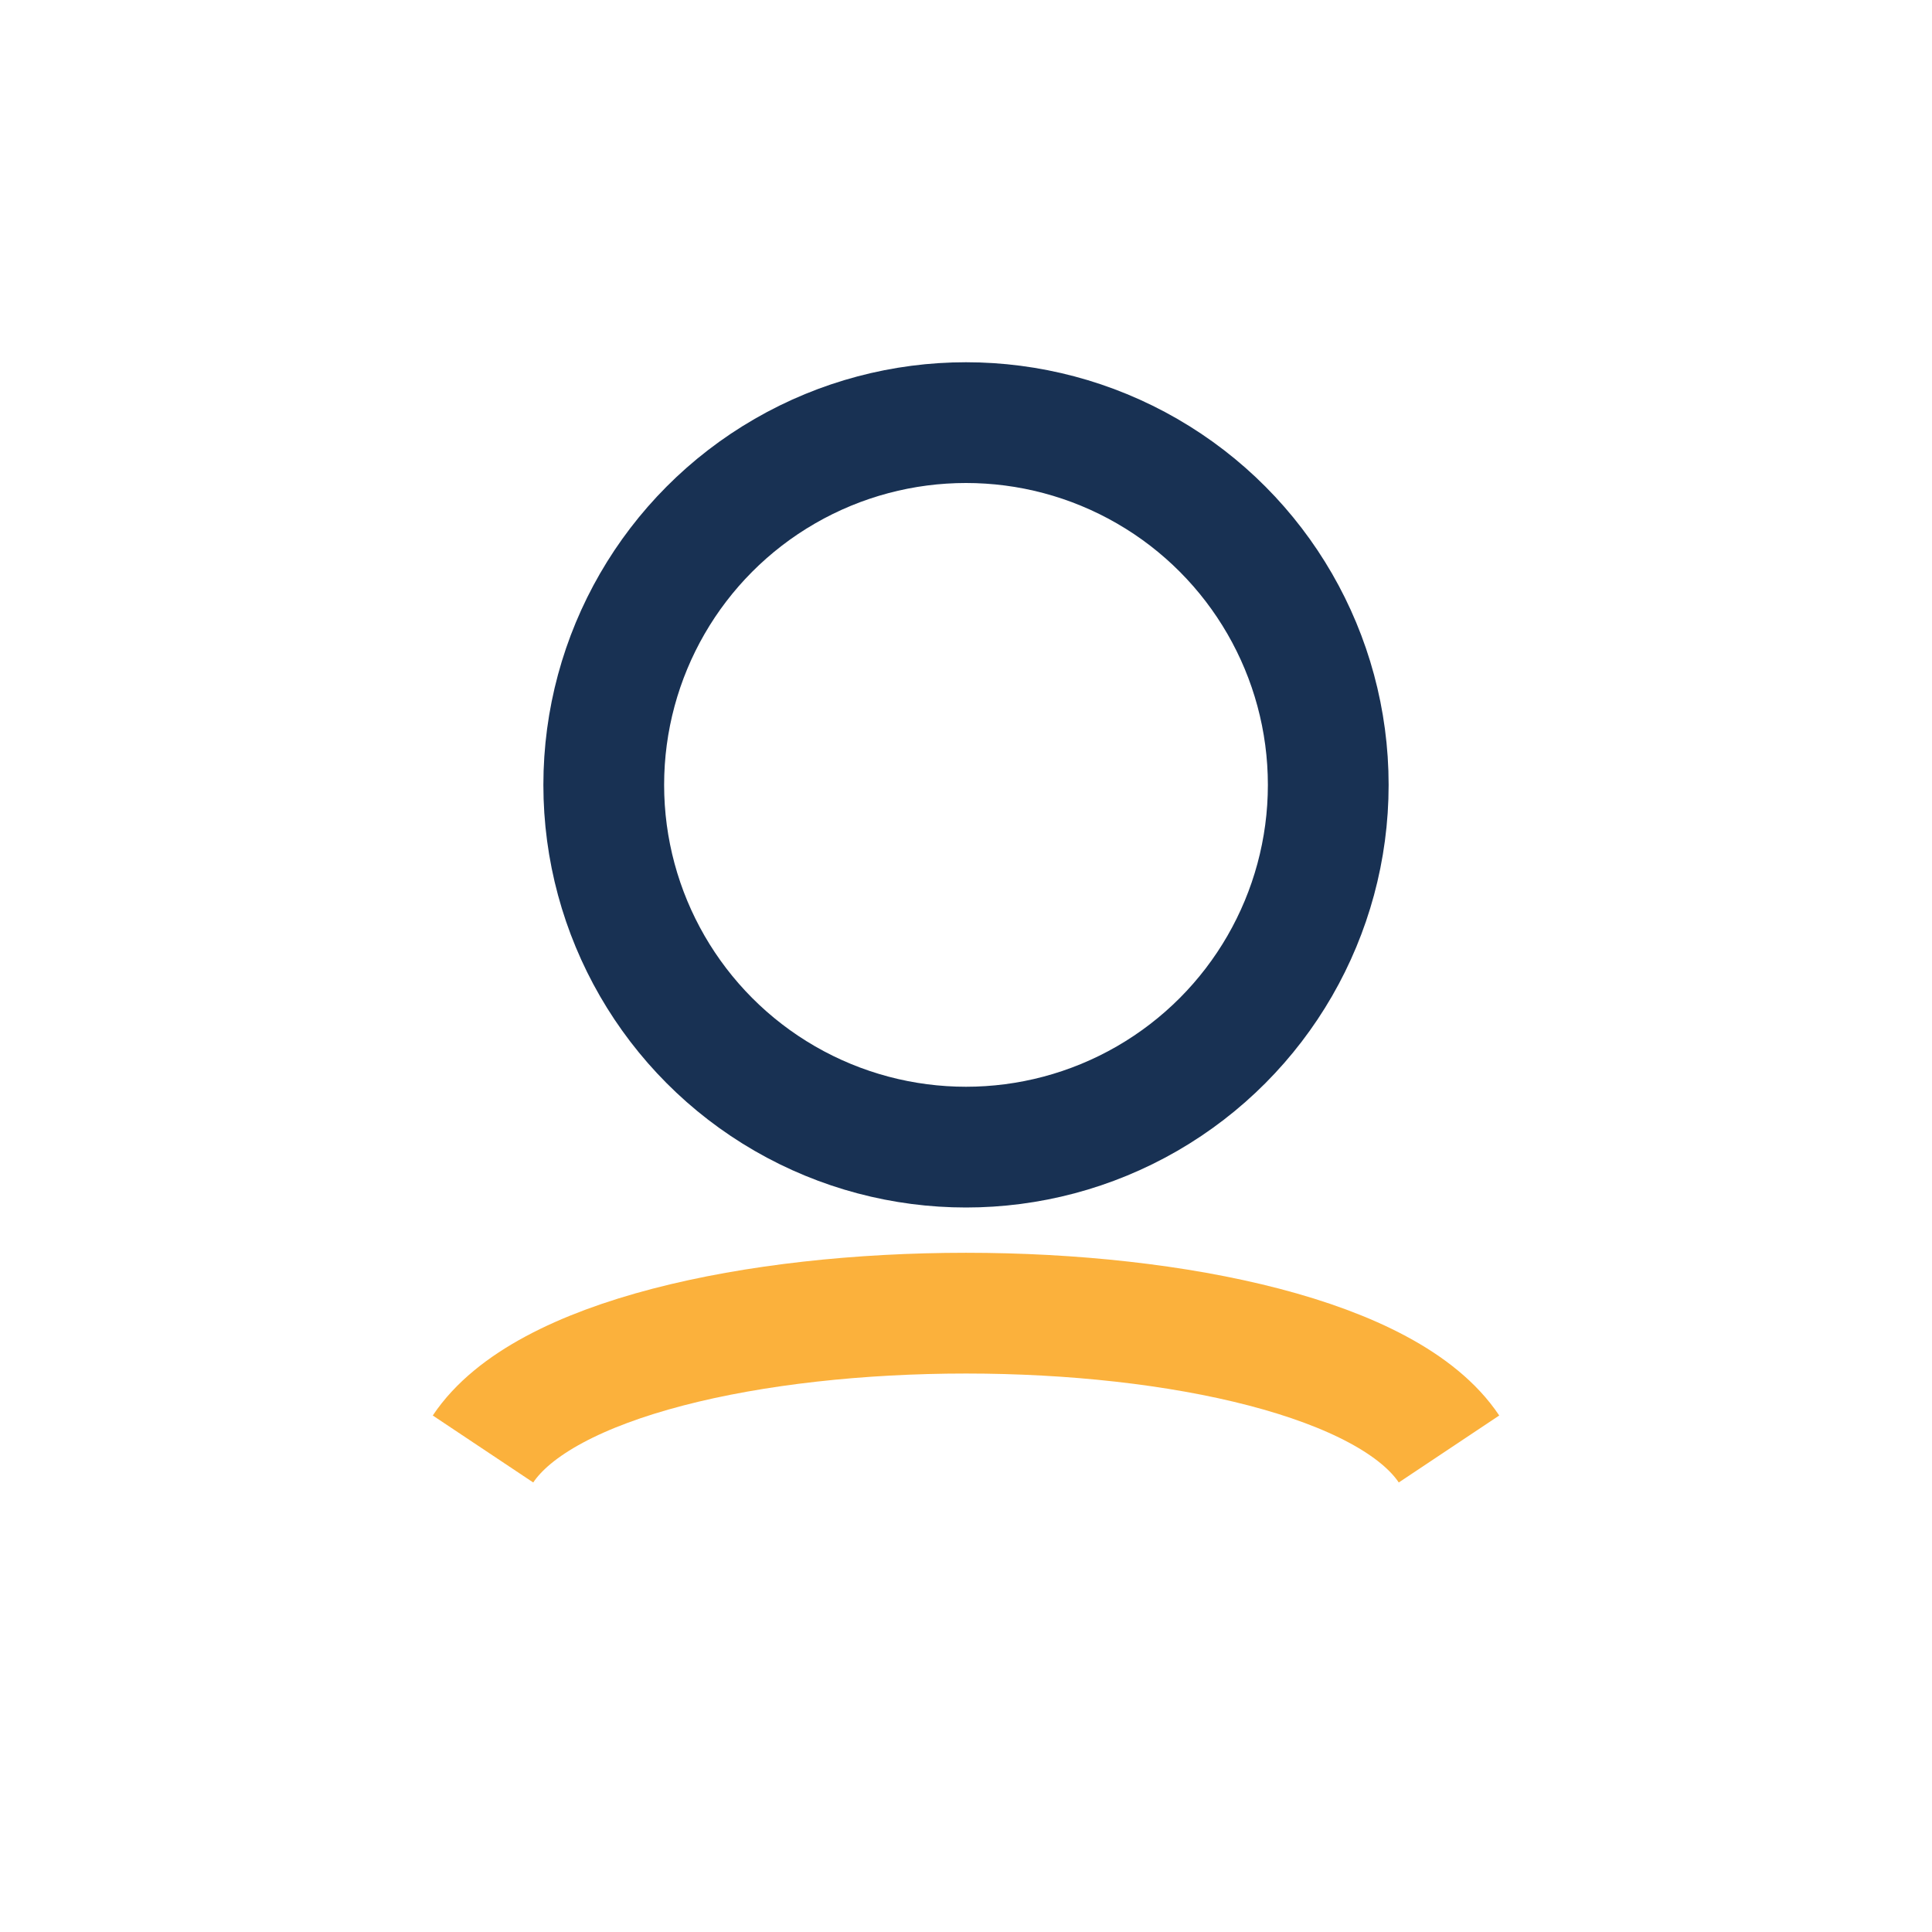 <?xml version="1.0" encoding="UTF-8"?>
<svg xmlns="http://www.w3.org/2000/svg" width="32" height="32" viewBox="0 0 32 32"><circle cx="16" cy="13" r="6" fill="none" stroke="#183153" stroke-width="2"/><path d="M8 24c2-3 14-3 16 0" fill="none" stroke="#FBB13C" stroke-width="2"/></svg>
